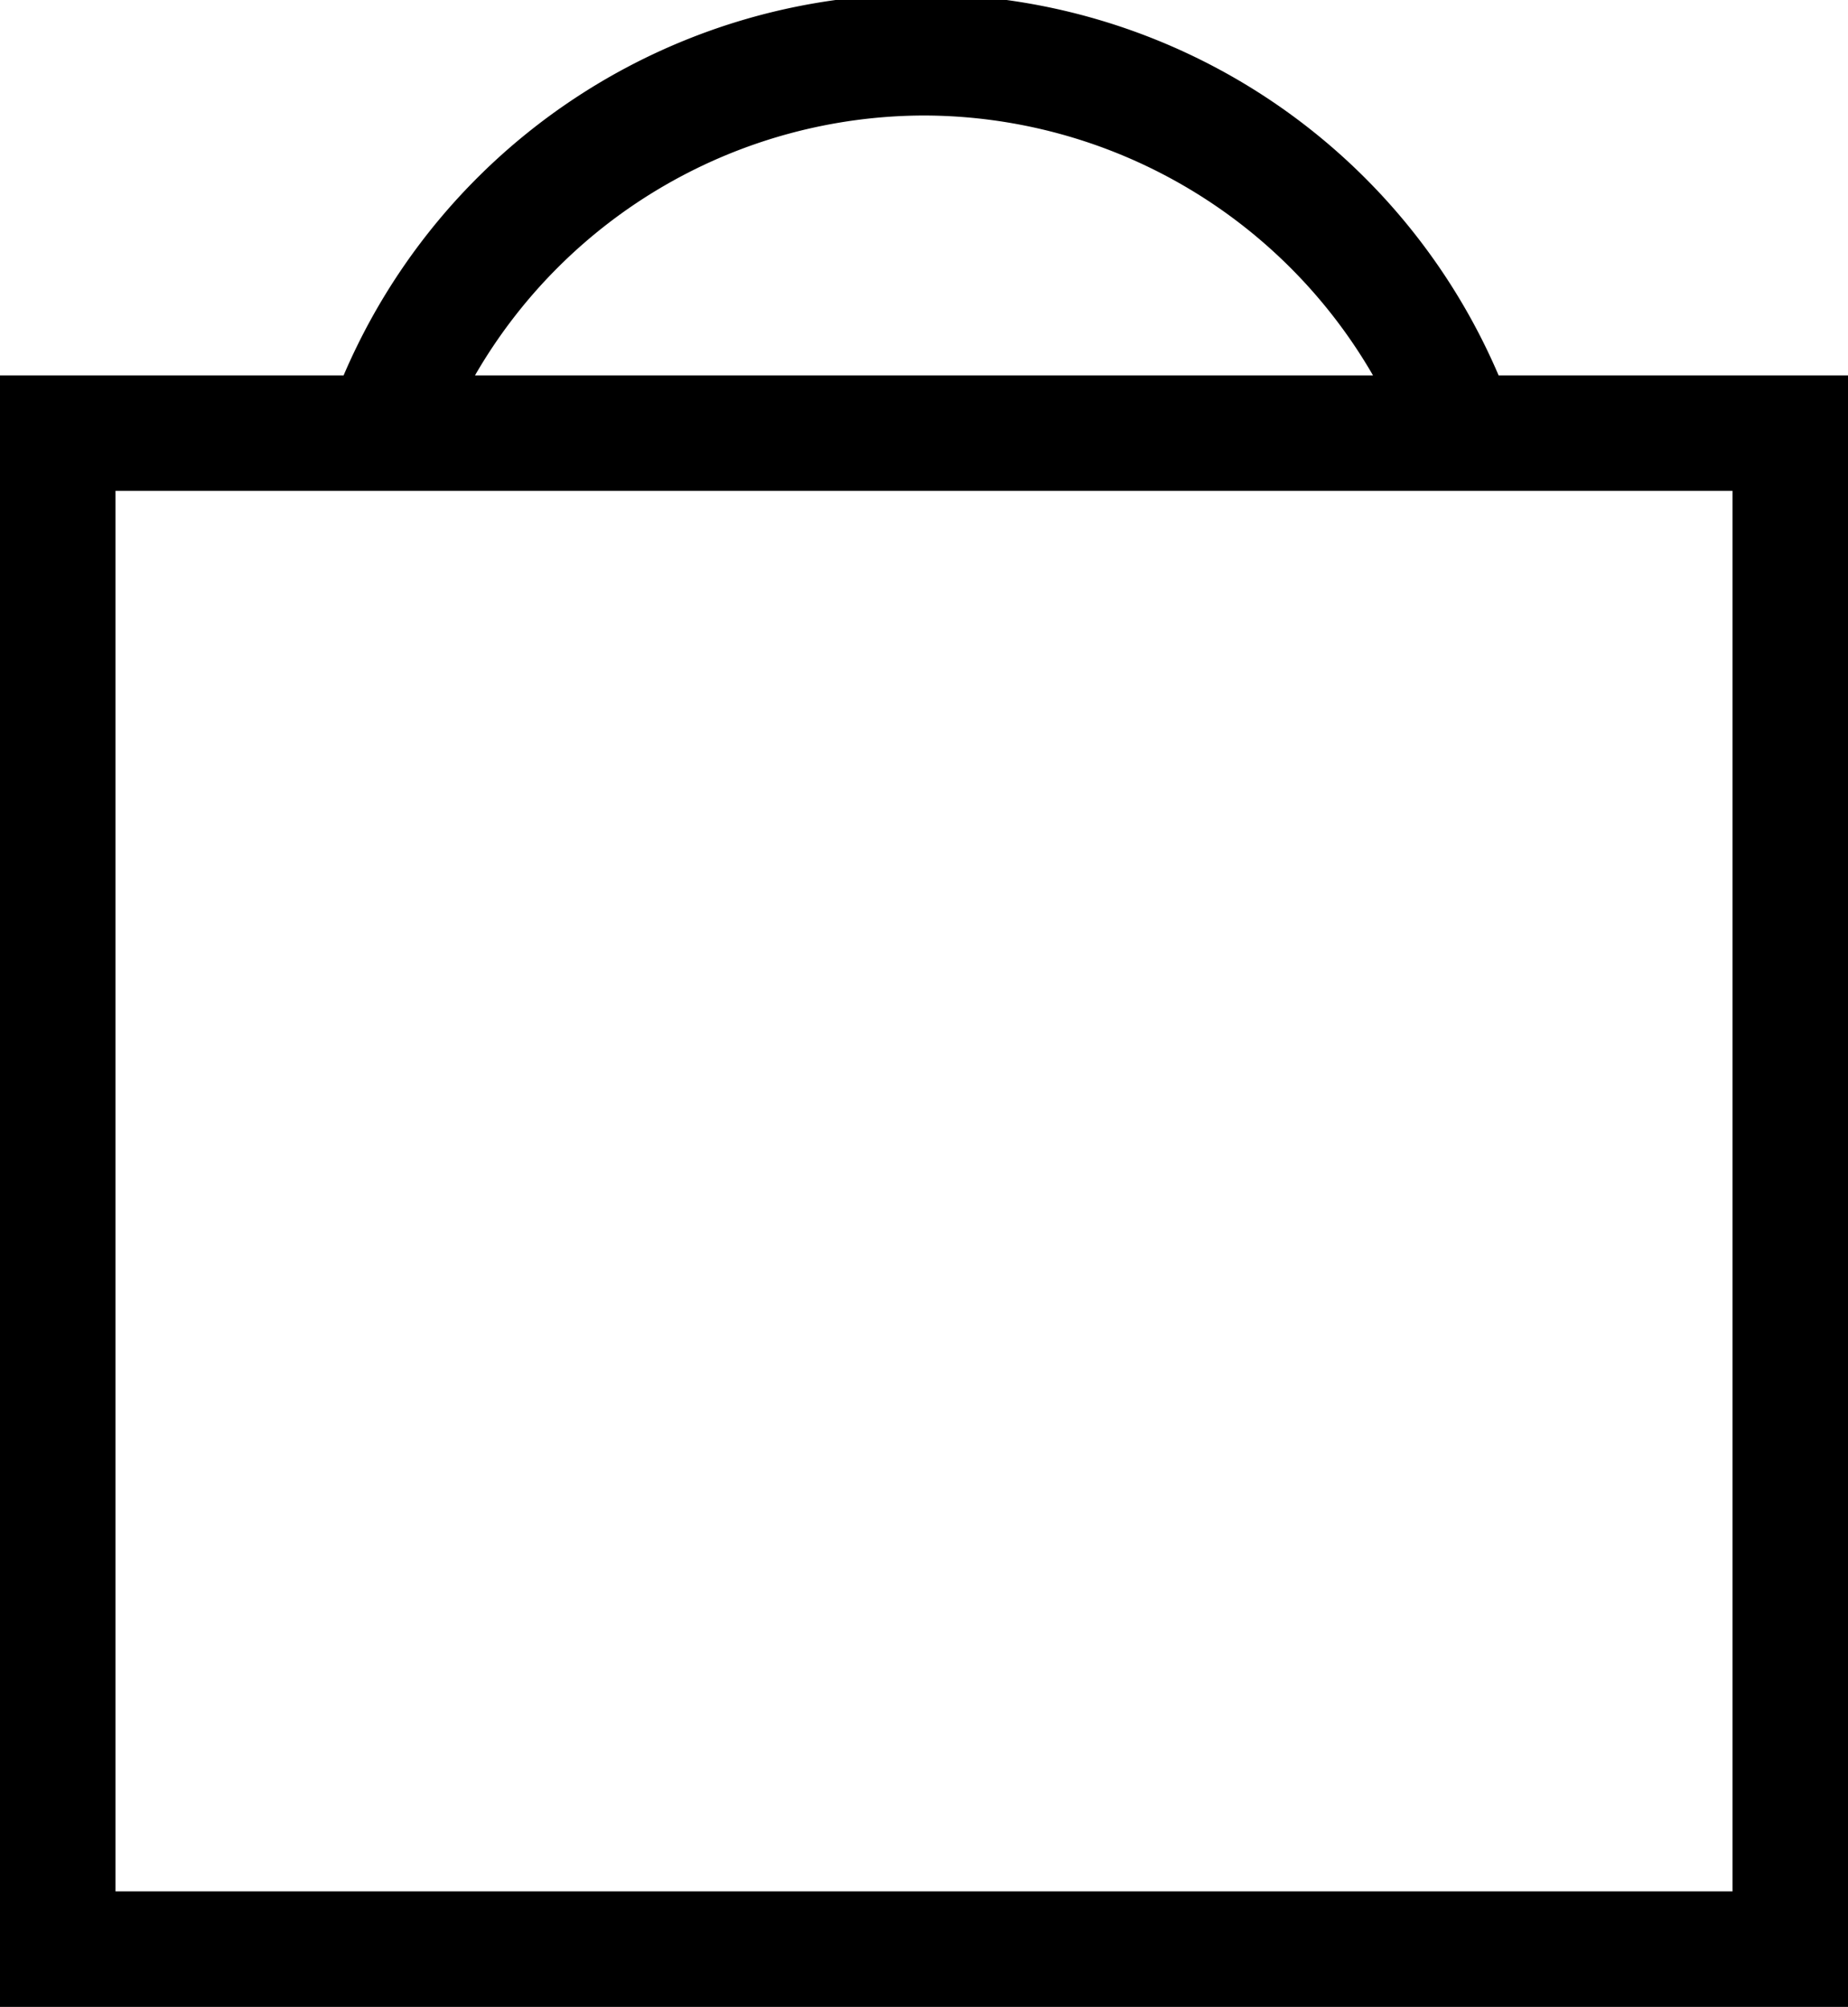 <svg xmlns="http://www.w3.org/2000/svg" viewBox="0 0 12.8 13.9"><g id="Layer_2" data-name="Layer 2"><g id="Layer_1-2" data-name="Layer 1"><path d="M10.38,2.6a4.35,4.35,0,0,0-8,0H0V13.9H12.8V2.6ZM6.4.8A3.6,3.6,0,0,1,9.51,2.6H3.29A3.6,3.6,0,0,1,6.4.8ZM12,13.1H.8V3.4H12Z"/></g></g></svg>